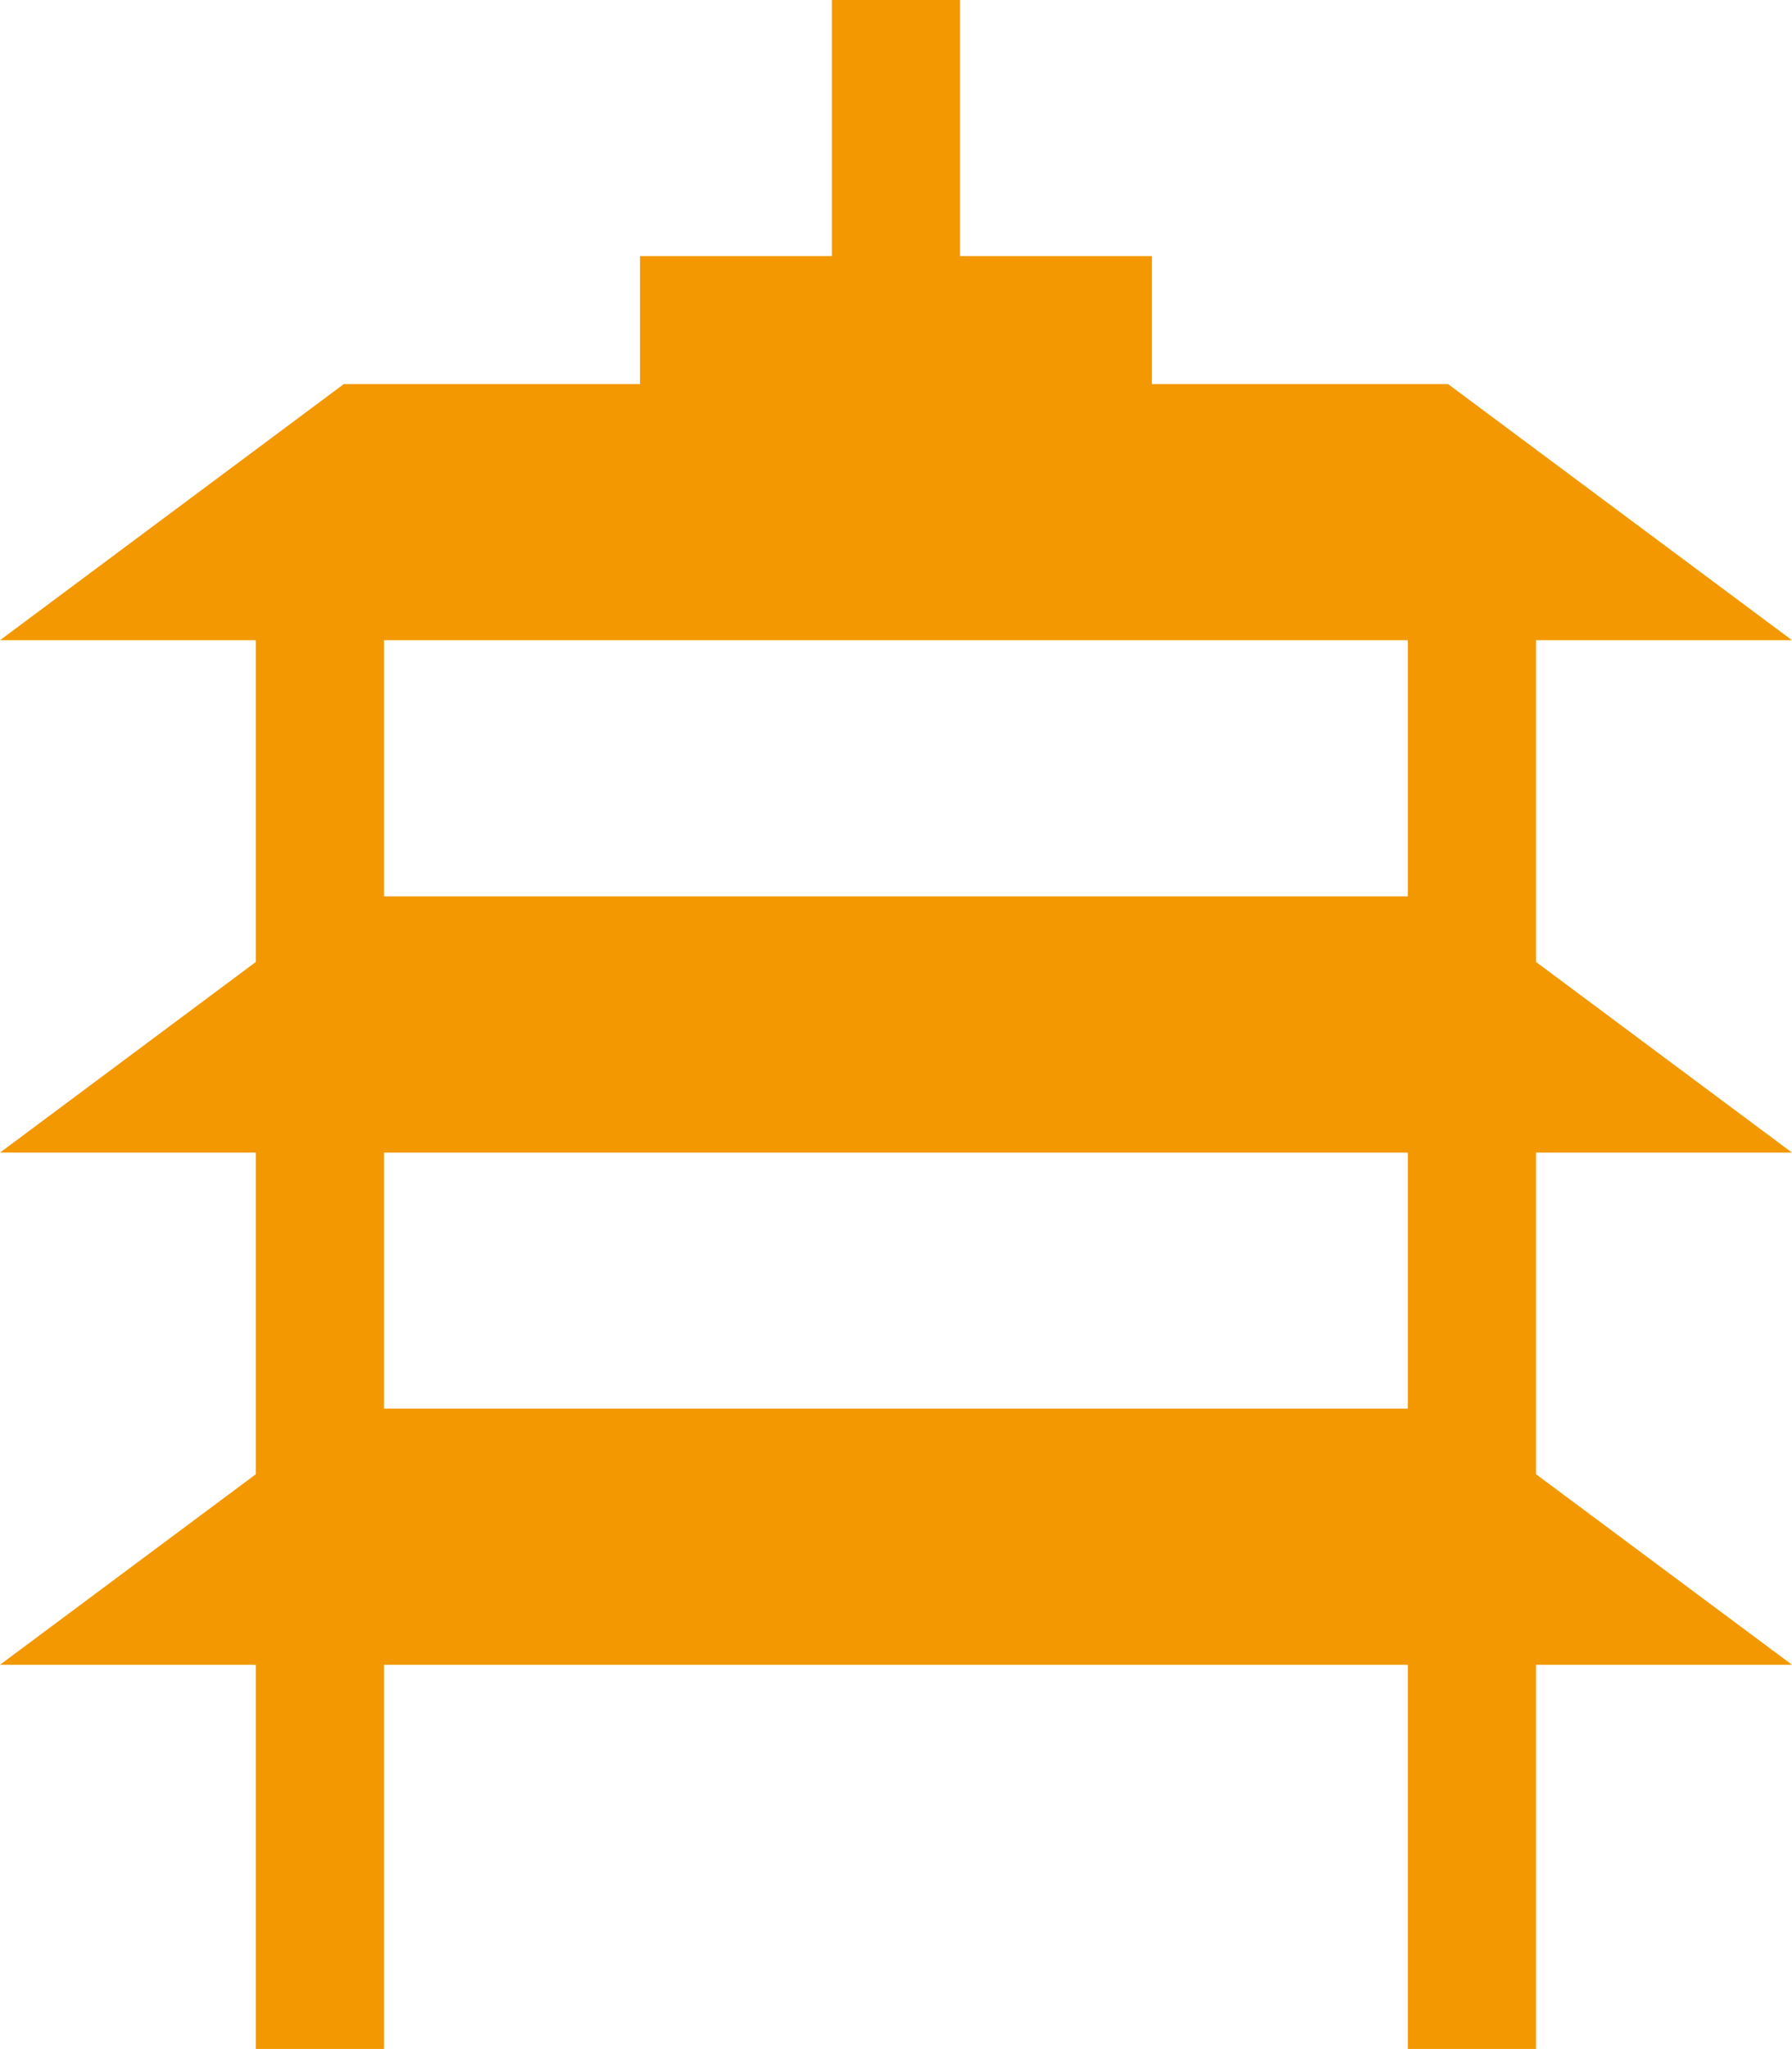 <svg xmlns="http://www.w3.org/2000/svg" xmlns:xlink="http://www.w3.org/1999/xlink" width="14px" height="16px">
<path fill-rule="evenodd" fill="rgb(243, 152, 0)" d="M14.0,9.0 L12.0,7.511 L12.0,4.999 L14.0,4.999 L11.313,2.999 L8.999,2.999 L8.999,2.0 L7.500,2.0 L7.500,0.0 L6.499,0.0 L6.499,2.0 L5.0,2.0 L5.0,2.999 L2.686,2.999 L0.0,4.999 L1.999,4.999 L1.999,7.511 L0.0,9.0 L1.999,9.0 L1.999,11.511 L0.0,12.999 L1.999,12.999 L1.999,15.999 L3.0,15.999 L3.0,12.999 L10.999,12.999 L10.999,15.999 L12.0,15.999 L12.0,12.999 L14.0,12.999 L12.0,11.511 L12.0,9.0 L14.0,9.0 ZM10.999,10.999 L3.0,10.999 L3.0,9.0 L10.999,9.0 L10.999,10.999 ZM10.999,6.999 L3.0,6.999 L3.0,4.999 L10.999,4.999 L10.999,6.999 Z"/>
</svg>